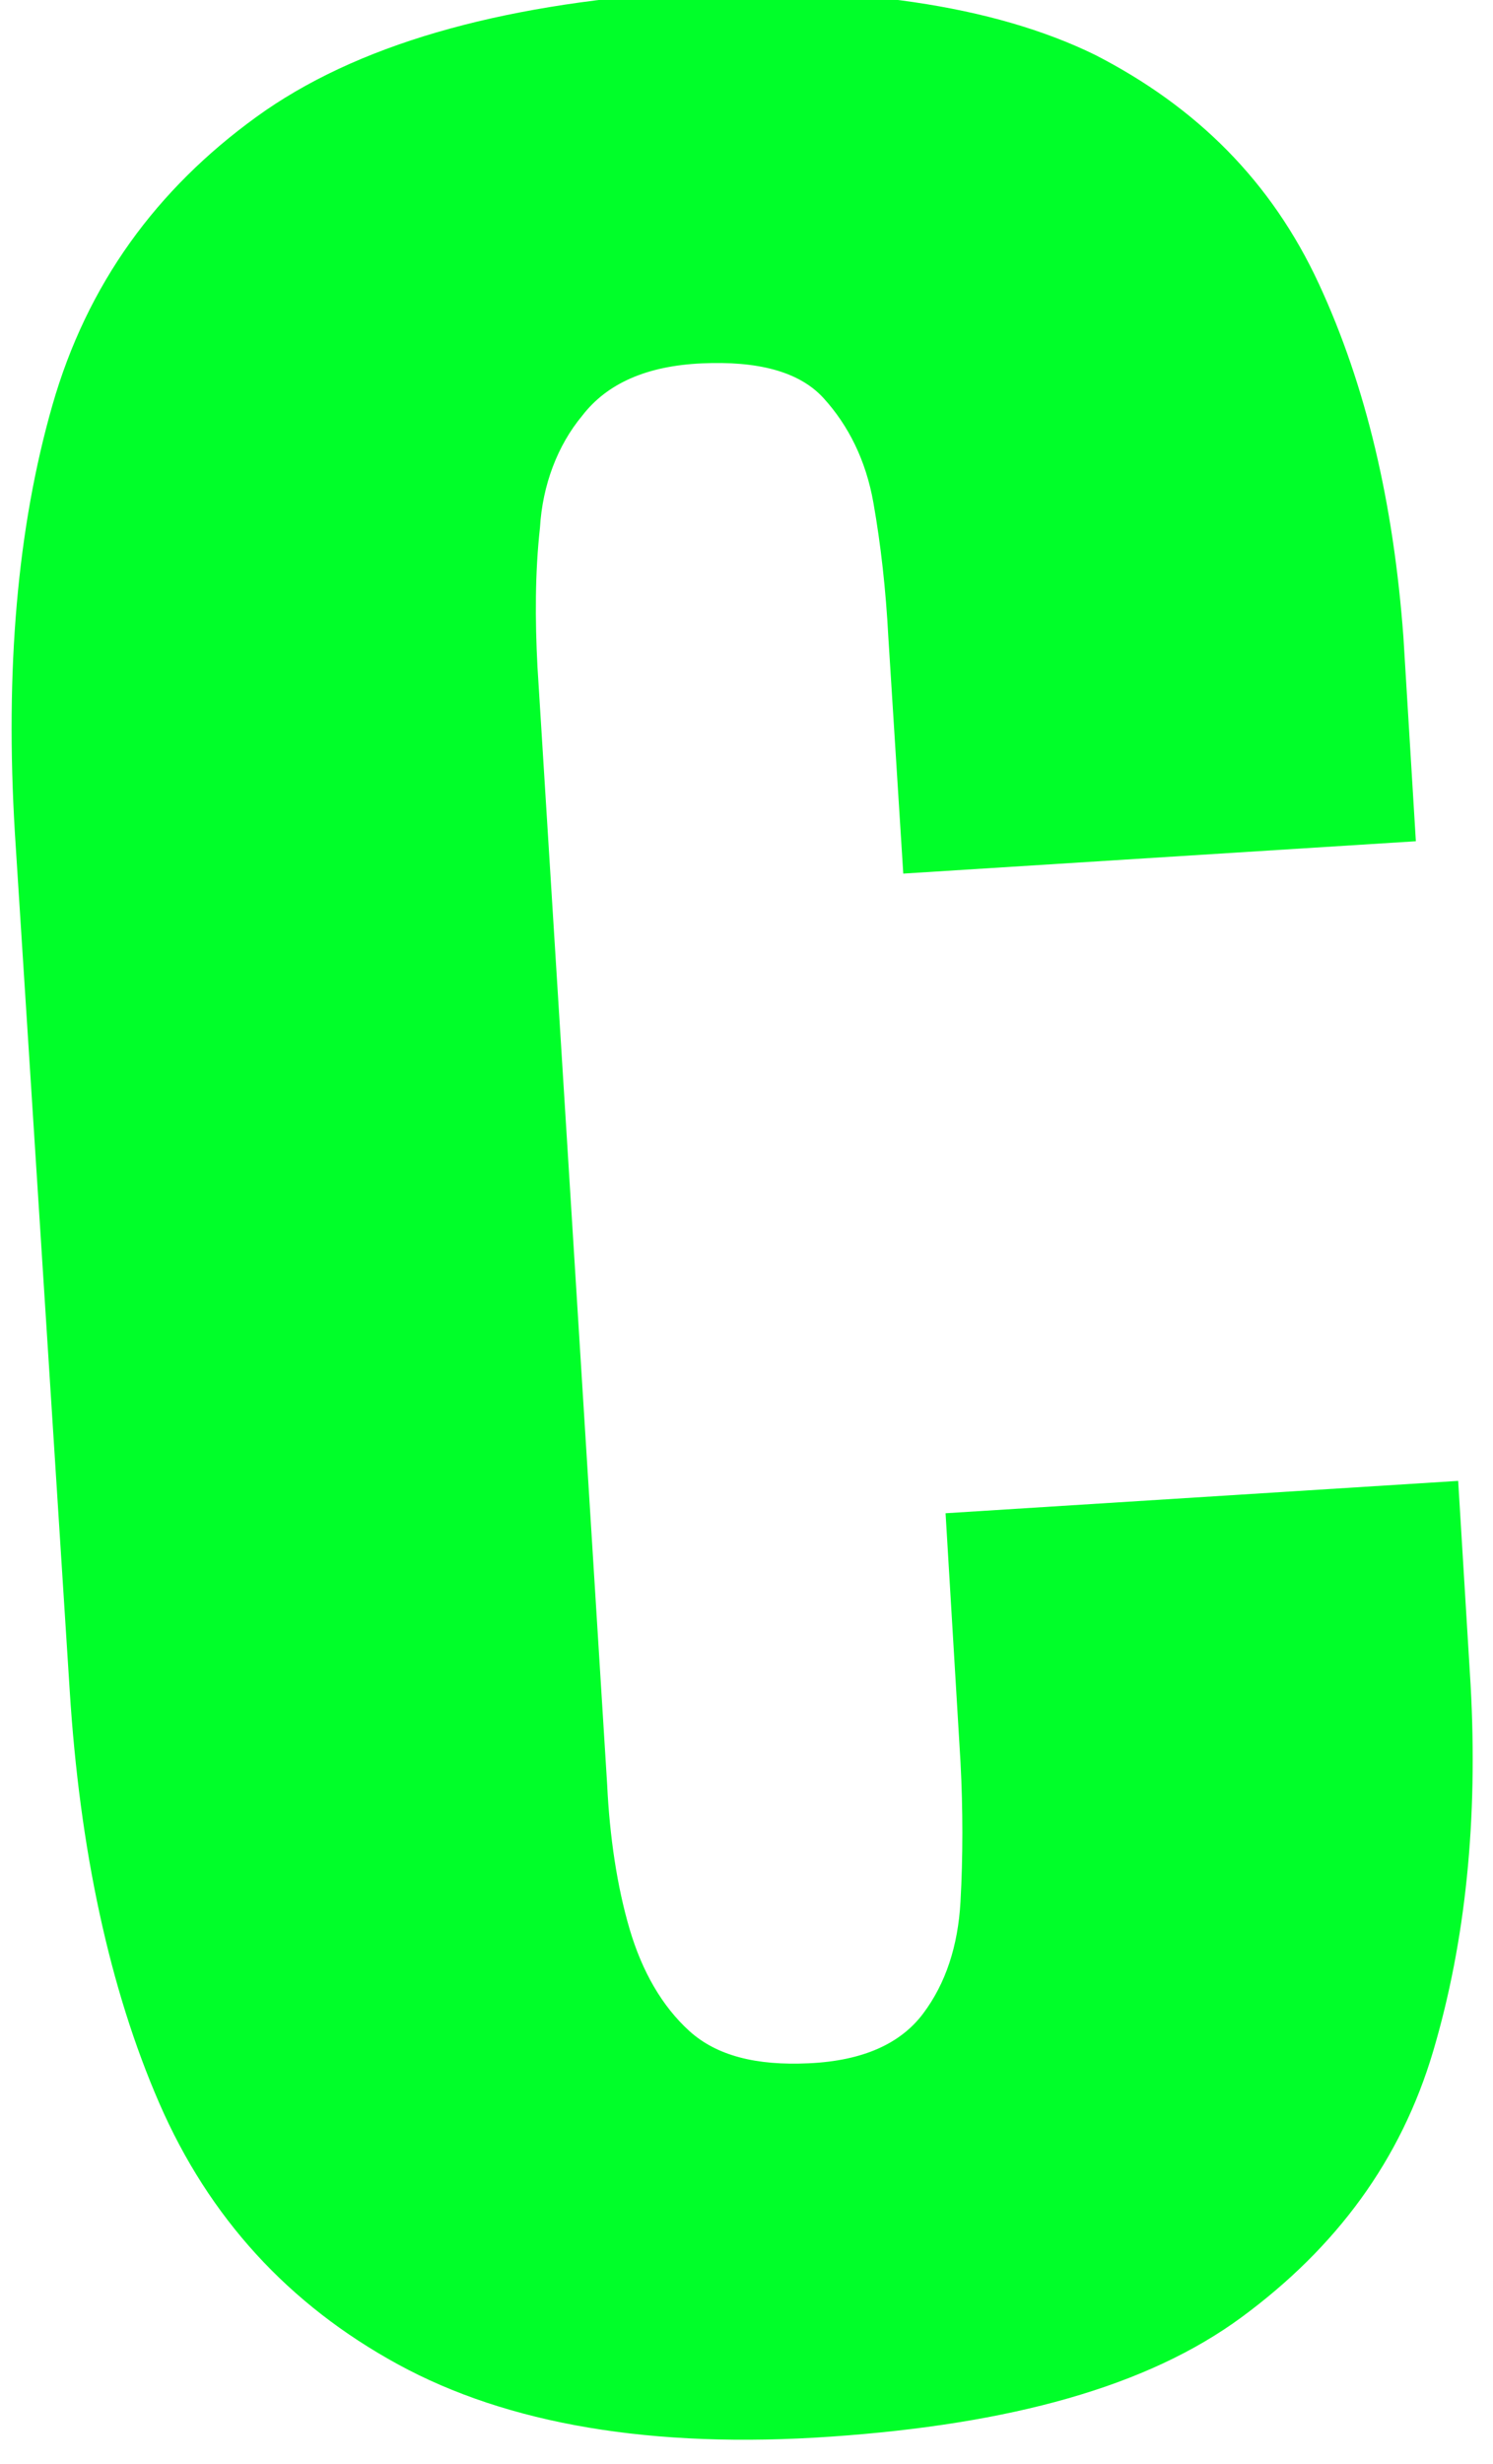 <svg xmlns="http://www.w3.org/2000/svg" viewBox="0 0 60 99"><path d="M33.4 97.9c-7.2.5-13-.5-17.4-2.9-4.4-2.4-7.6-5.9-9.6-10.5S3.2 74.3 2.8 67.9L.6 33.5c-.4-6.6.1-12.3 1.5-17.2 1.4-4.9 4.2-8.7 8.2-11.6 4-2.9 9.7-4.5 16.9-5C34.3-.6 39.9.2 44 2.2c4.1 2.1 7.1 5.1 9 9.2 1.9 4.1 3 8.8 3.4 14.2l.5 8.2-20.6 1.3-.6-9.5c-.1-1.9-.3-3.7-.6-5.4-.3-1.7-1-3.1-2-4.2s-2.7-1.5-4.9-1.4c-2.2.1-3.8.8-4.8 2.1-1 1.2-1.6 2.8-1.7 4.5-.2 1.8-.2 3.7-.1 5.6l2.8 44.9c.1 2.1.4 4.1.9 5.8.5 1.7 1.3 3.1 2.4 4.1 1.1 1 2.7 1.4 4.8 1.3 2.2-.1 3.7-.8 4.6-2 .9-1.2 1.4-2.7 1.5-4.5.1-1.8.1-3.7 0-5.6l-.6-10 20.6-1.3.5 8.2c.3 5.4-.2 10.3-1.5 14.7-1.3 4.4-3.9 7.9-7.7 10.7-3.8 2.8-9.3 4.3-16.5 4.8z" fill="#00ff29"/></svg>